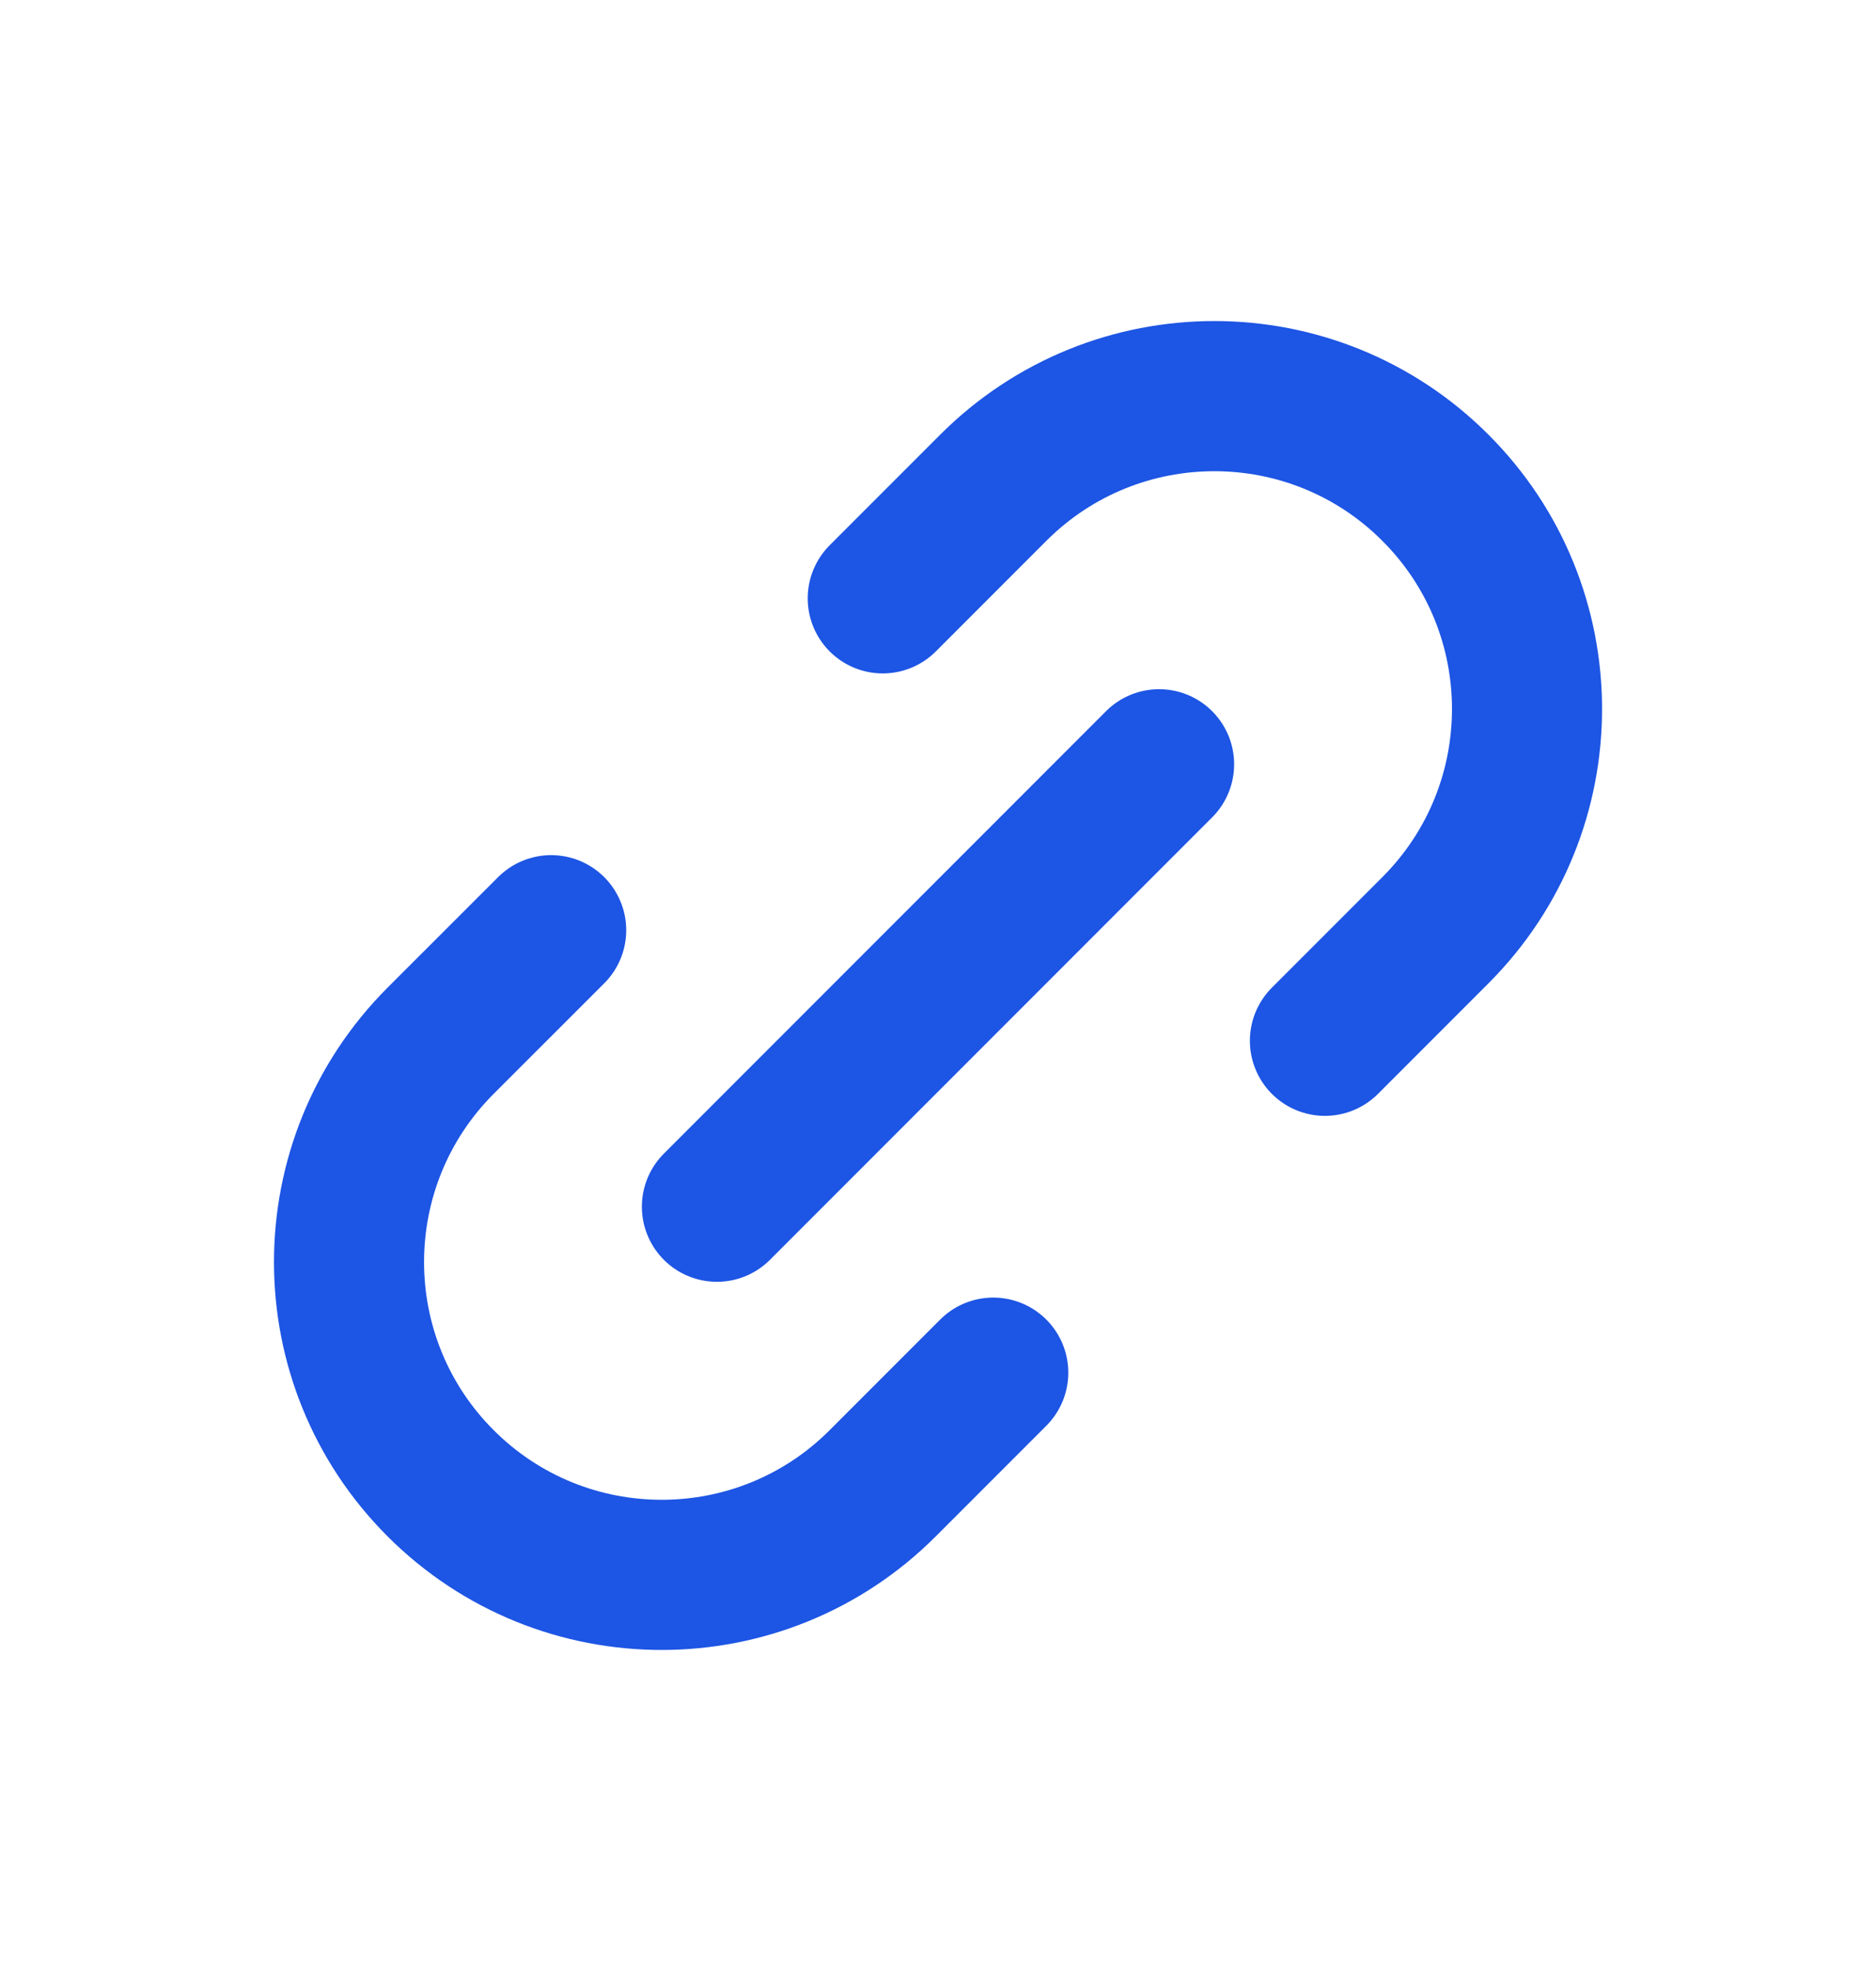 <svg width="20" height="21" viewBox="0 0 20 21" fill="none" xmlns="http://www.w3.org/2000/svg">
<g id="Interface / Link">
<path id="Vector" d="M7.643 12.857L12.357 8.143M5.876 9.911L4.697 11.089C3.396 12.391 3.395 14.501 4.697 15.803C5.999 17.105 8.11 17.105 9.411 15.803L10.589 14.625M9.411 6.375L10.589 5.197C11.891 3.895 14.002 3.895 15.303 5.197C16.605 6.498 16.605 8.609 15.303 9.911L14.125 11.089" stroke="#1D55E4" stroke-width="1.6" stroke-linecap="round" strokeLinejoin="round"/>
</g>
</svg>
